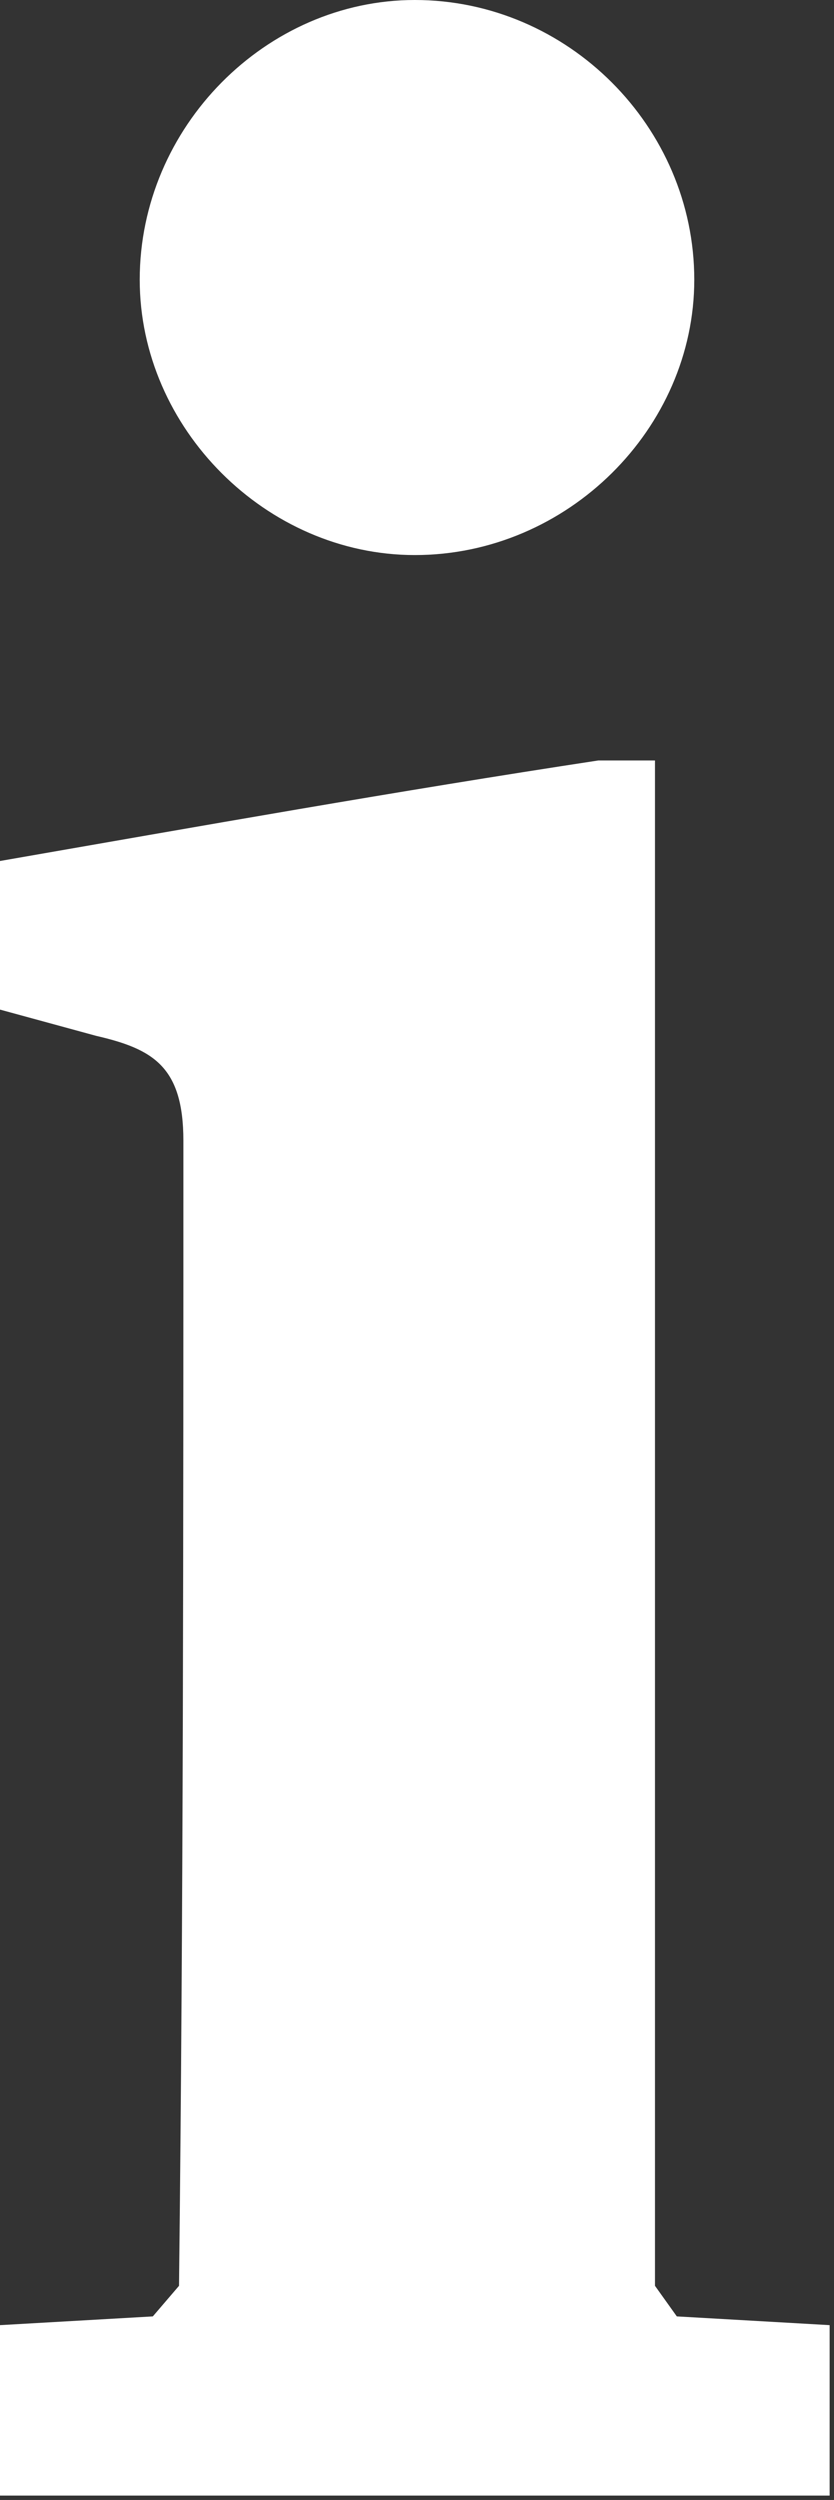 <?xml version="1.0" encoding="utf-8"?>
<!-- Generator: Adobe Illustrator 27.6.0, SVG Export Plug-In . SVG Version: 6.00 Build 0)  -->
<svg version="1.1" id="Layer_1" xmlns="http://www.w3.org/2000/svg" xmlns:xlink="http://www.w3.org/1999/xlink" x="0px" y="0px"
	 viewBox="0 0 19.1 57.2" style="enable-background:new 0 0 19.1 57.2;" xml:space="preserve">
<rect x="0" y="0" width="19.1" height="57.2" fill="#333333" stroke="none"/>
<style type="text/css">
	.st0{fill:#ffffff;}
</style>
<path class="st0" d="M4.2,26.1c0-1.7-0.7-2.1-2-2.4l-2.2-0.6v-3.4c4.6-0.8,9.1-1.6,13.7-2.3h1.3v34.9l0.5,0.7l3.5,0.2v3.9H0v-3.9
	L3.5,53l0.6-0.7C4.2,43.6,4.2,34.9,4.2,26.1z M9.5,0c3.5,0,6.4,2.9,6.4,6.4c0,3.4-2.9,6.3-6.4,6.3c-3.4,0-6.3-2.9-6.3-6.3
	C3.2,2.9,6.1,0,9.5,0z"/>
</svg>
